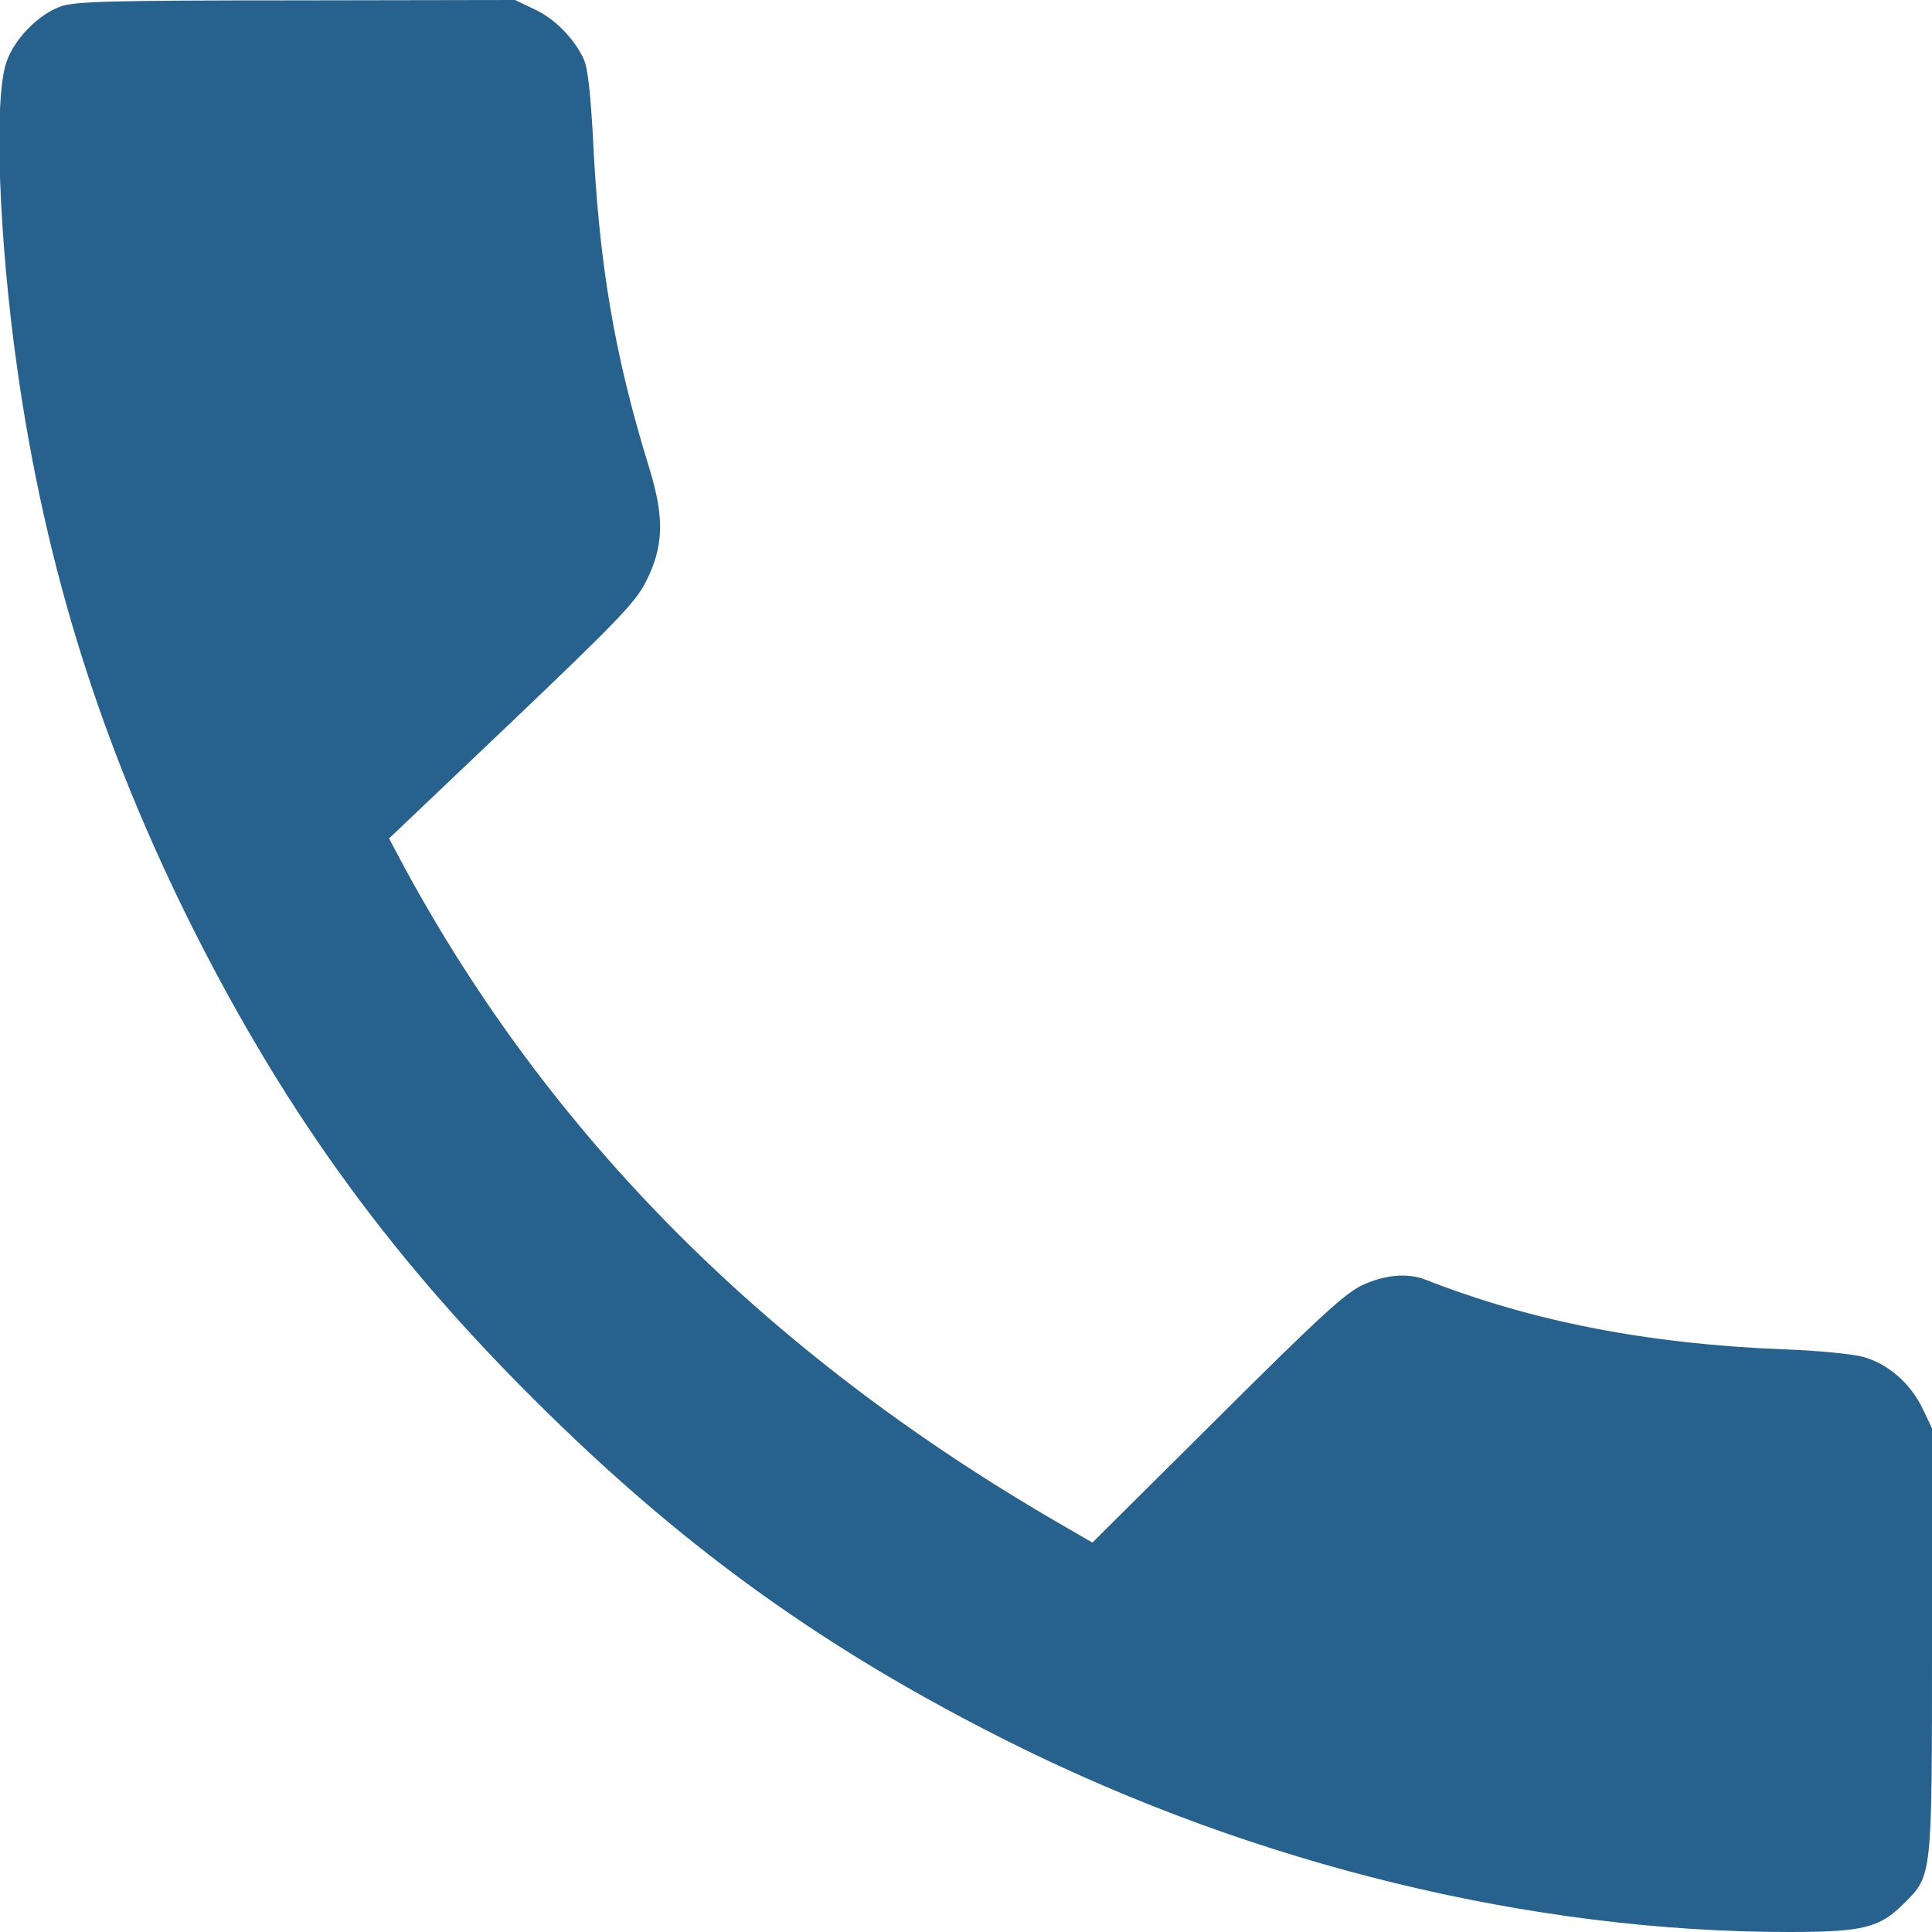 <?xml version="1.0" standalone="no"?>
<!DOCTYPE svg PUBLIC "-//W3C//DTD SVG 20010904//EN"
 "http://www.w3.org/TR/2001/REC-SVG-20010904/DTD/svg10.dtd">
<svg version="1.0" xmlns="http://www.w3.org/2000/svg"
 width="512pt" height="512pt" viewBox="0 0 512 512"
 preserveAspectRatio="xMidYMid meet">
<g transform="translate(0,512) scale(0.1,-0.1)"
fill="#27618d" stroke="none">
<path d="M161 5103 c-59 -21 -124 -87 -144 -148 -34 -97 -20 -470 29 -814 75
-529 223 -998 465 -1481 253 -502 535 -888 941 -1285 378 -371 749 -635 1228
-874 648 -323 1379 -501 2061 -501 196 0 240 11 304 75 76 76 75 65 75 699 l0
561 -24 50 c-31 67 -92 121 -158 139 -29 8 -123 17 -208 20 -363 14 -670 74
-953 185 -46 18 -108 13 -167 -15 -45 -21 -114 -84 -385 -354 l-330 -328 -95
55 c-769 447 -1341 1021 -1728 1734 l-41 77 324 308 c280 267 328 317 356 371
48 94 50 169 11 298 -94 304 -135 545 -151 888 -6 106 -13 174 -23 198 -24 54
-77 110 -133 135 l-50 24 -580 -1 c-499 0 -586 -3 -624 -16z"/>
</g>
</svg>
